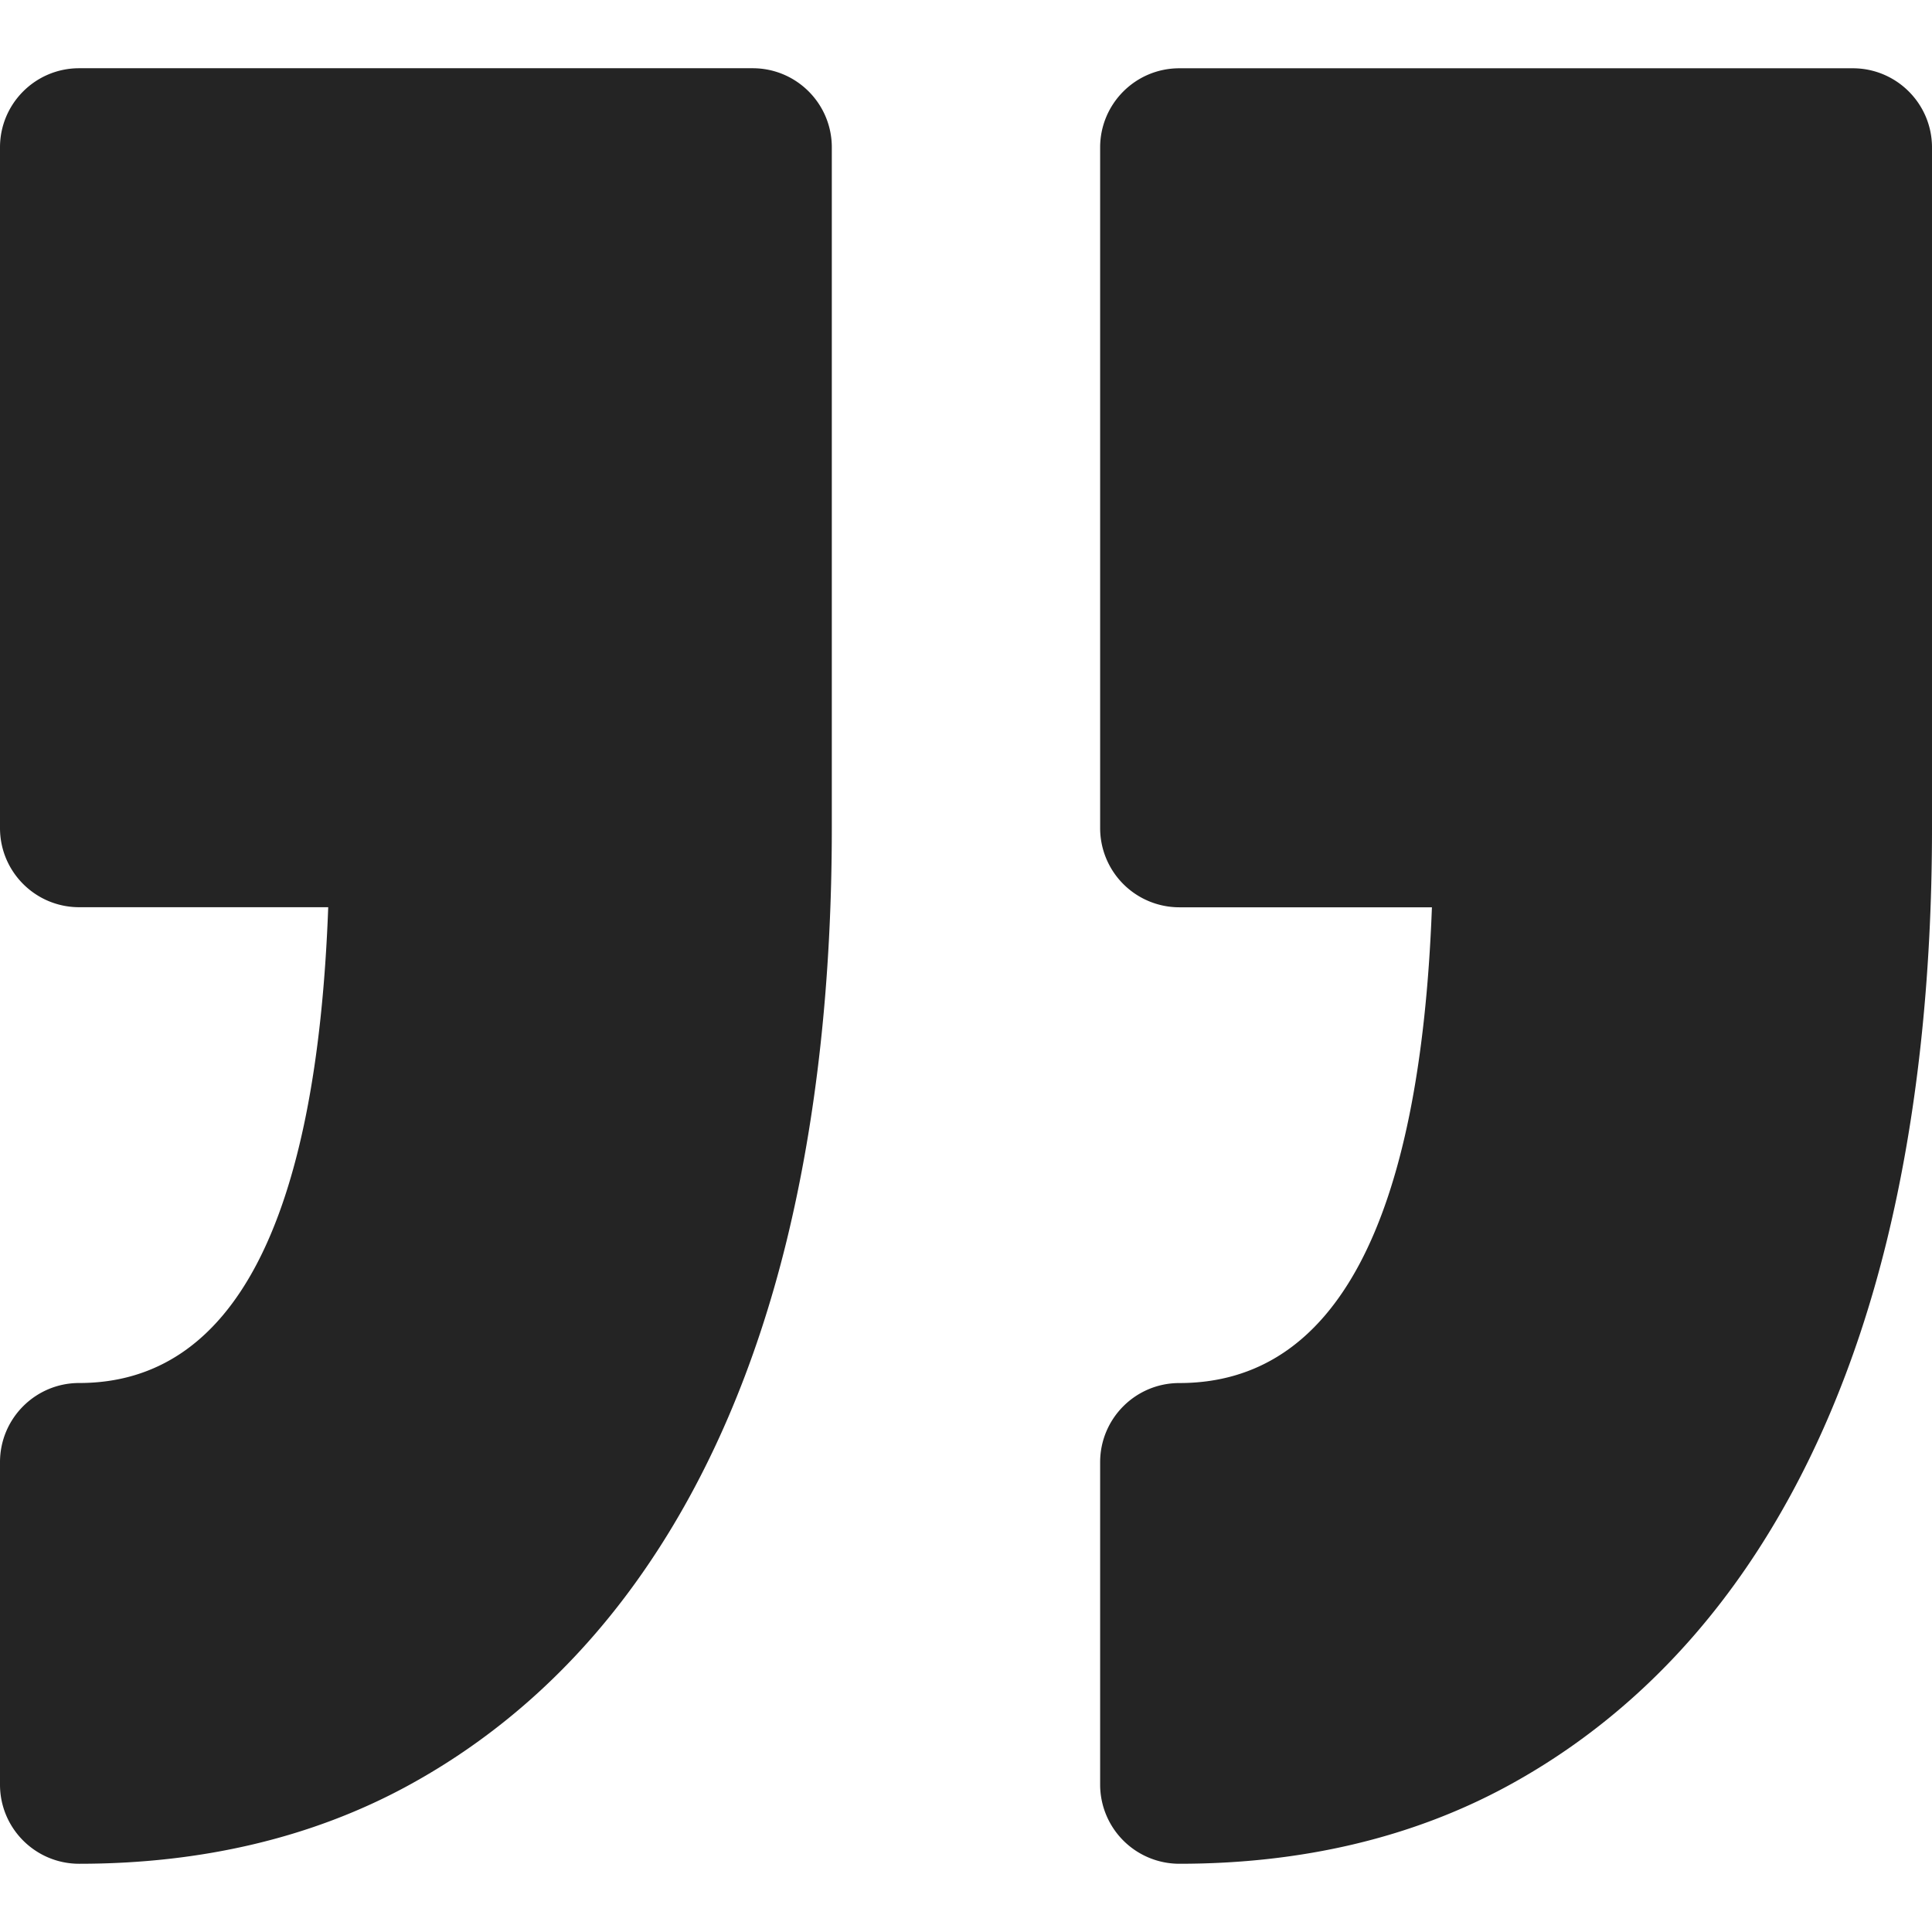 <svg width="44" height="44" fill="none" xmlns="http://www.w3.org/2000/svg"><path d="M25.055 40.642v-7.341c0-.996.808-1.803 1.803-1.803 3.553 0 5.485-3.643 5.753-10.835h-5.753a1.804 1.804 0 01-1.803-1.803V3.358c0-.996.808-1.803 1.803-1.803h15.339c.995 0 1.803.808 1.803 1.803V18.86c0 3.447-.348 6.61-1.031 9.404-.702 2.864-1.78 5.368-3.202 7.443-1.462 2.133-3.293 3.806-5.439 4.971-2.162 1.173-4.675 1.768-7.47 1.768a1.804 1.804 0 01-1.803-1.804zM1.803 31.497C.807 31.497 0 32.305 0 33.3v7.343c0 .996.807 1.803 1.803 1.803 2.794 0 5.308-.596 7.468-1.768 2.147-1.165 3.978-2.837 5.44-4.971 1.424-2.075 2.501-4.58 3.203-7.445.683-2.793 1.03-5.957 1.03-9.403V3.356c0-.996-.807-1.802-1.802-1.802H1.802C.808 1.554 0 2.36 0 3.356v15.502c0 .996.807 1.803 1.803 1.803h5.672c-.265 7.193-2.17 10.836-5.672 10.836z" fill="#242424"/></svg>